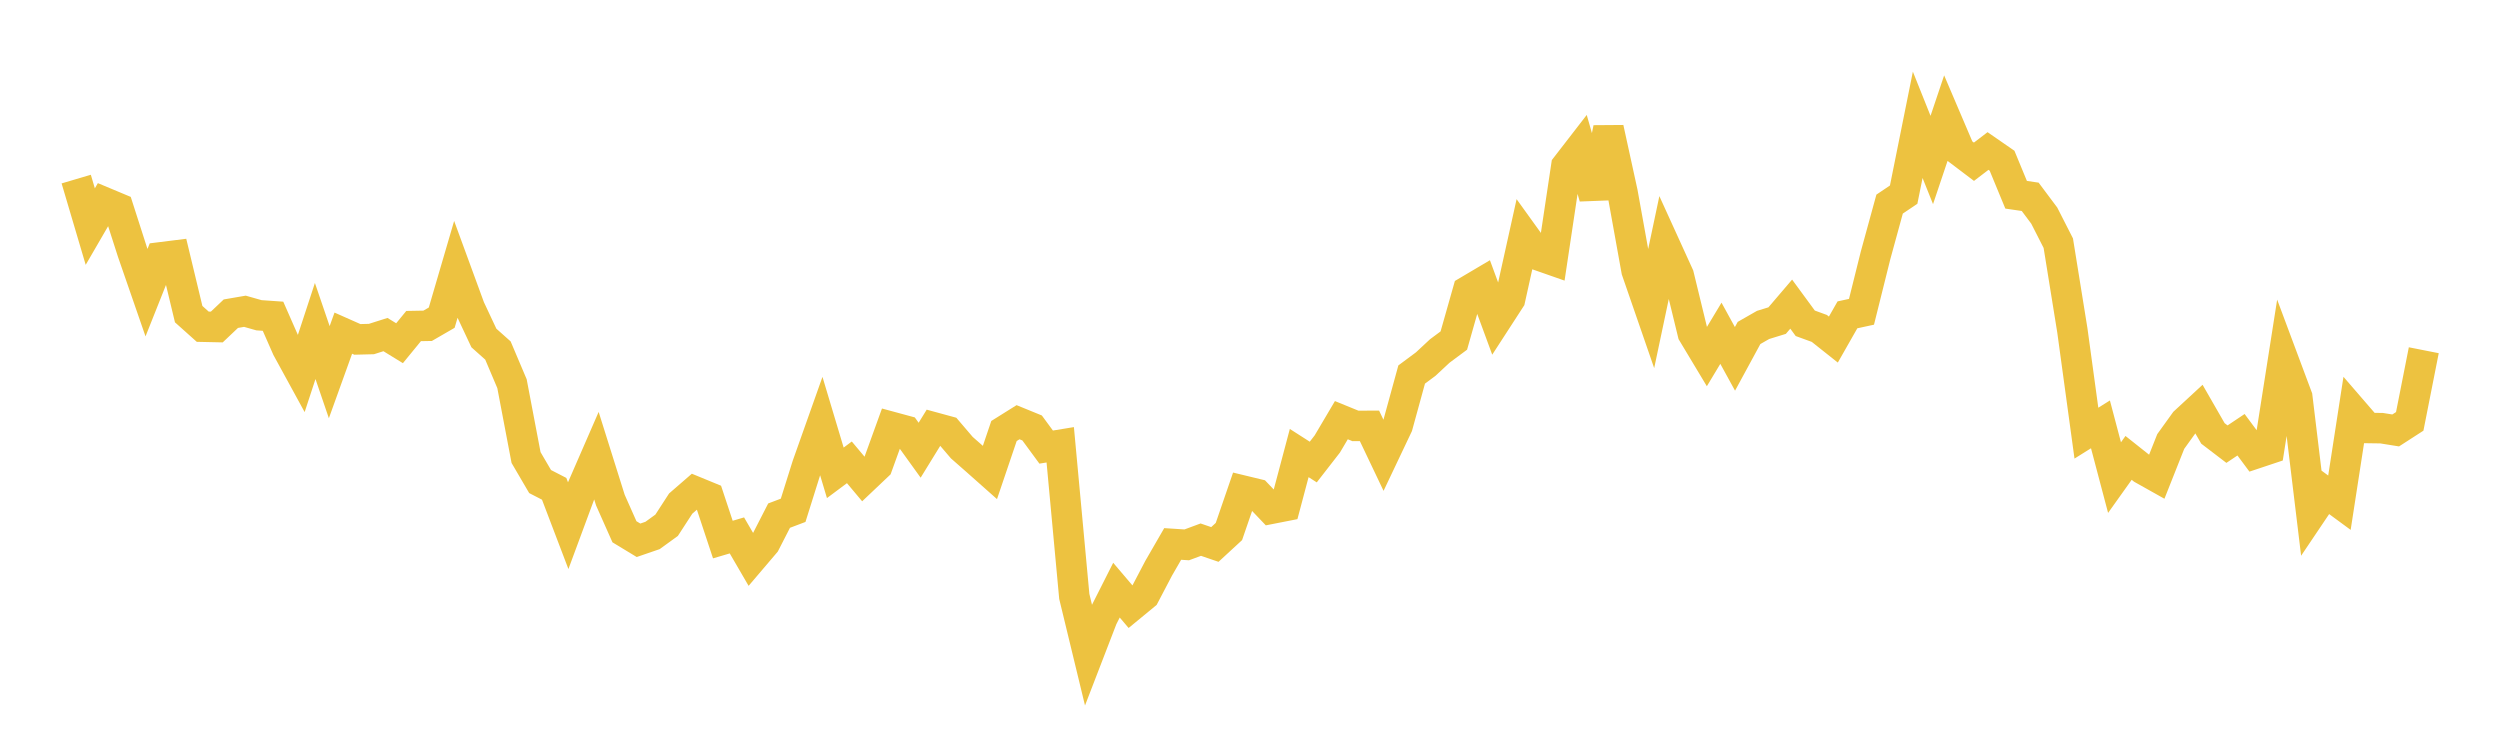<svg width="164" height="48" xmlns="http://www.w3.org/2000/svg" xmlns:xlink="http://www.w3.org/1999/xlink"><path fill="none" stroke="rgb(237,194,64)" stroke-width="2" d="M5,11.748L5.922,14.864L6.844,13.275L7.766,13.661L8.689,16.536L9.611,19.199L10.533,16.882L11.455,16.767L12.377,20.607L13.299,21.432L14.222,21.452L15.144,20.578L16.066,20.419L16.988,20.681L17.91,20.745L18.832,22.842L19.754,24.528L20.677,21.714L21.599,24.415L22.521,21.855L23.443,22.264L24.365,22.241L25.287,21.948L26.21,22.515L27.132,21.389L28.054,21.372L28.976,20.839L29.898,17.69L30.82,20.206L31.743,22.172L32.665,22.994L33.587,25.17L34.509,30.014L35.431,31.59L36.353,32.065L37.275,34.485L38.198,31.992L39.12,29.875L40.042,32.809L40.964,34.884L41.886,35.443L42.808,35.126L43.731,34.457L44.653,33.035L45.575,32.235L46.497,32.614L47.419,35.395L48.341,35.123L49.263,36.708L50.186,35.624L51.108,33.825L52.03,33.476L52.952,30.54L53.874,27.94L54.796,31.018L55.719,30.329L56.641,31.428L57.563,30.554L58.485,28.004L59.407,28.254L60.329,29.534L61.251,28.035L62.174,28.287L63.096,29.366L64.018,30.176L64.94,30.994L65.862,28.274L66.784,27.697L67.707,28.074L68.629,29.329L69.551,29.178L70.473,39.124L71.395,42.933L72.317,40.542L73.24,38.714L74.162,39.798L75.084,39.039L76.006,37.28L76.928,35.683L77.85,35.743L78.772,35.401L79.695,35.717L80.617,34.867L81.539,32.186L82.461,32.409L83.383,33.376L84.305,33.195L85.228,29.72L86.15,30.31L87.072,29.123L87.994,27.563L88.916,27.94L89.838,27.937L90.76,29.872L91.683,27.928L92.605,24.569L93.527,23.884L94.449,23.025L95.371,22.34L96.293,19.088L97.216,18.542L98.138,21.046L99.06,19.624L99.982,15.461L100.904,16.742L101.826,17.065L102.749,10.908L103.671,9.716L104.593,12.946L105.515,8.411L106.437,12.629L107.359,17.747L108.281,20.414L109.204,16.046L110.126,18.07L111.048,21.861L111.97,23.396L112.892,21.862L113.814,23.542L114.737,21.842L115.659,21.315L116.581,21.031L117.503,19.951L118.425,21.208L119.347,21.544L120.269,22.276L121.192,20.654L122.114,20.454L123.036,16.755L123.958,13.389L124.88,12.768L125.802,8.188L126.725,10.495L127.647,7.752L128.569,9.913L129.491,10.611L130.413,9.906L131.335,10.544L132.257,12.776L133.18,12.911L134.102,14.143L135.024,15.952L135.946,21.671L136.868,28.415L137.79,27.838L138.713,31.331L139.635,30.037L140.557,30.769L141.479,31.286L142.401,28.961L143.323,27.68L144.246,26.827L145.168,28.432L146.09,29.136L147.012,28.519L147.934,29.761L148.856,29.453L149.778,23.576L150.701,26.047L151.623,33.67L152.545,32.3L153.467,32.978L154.389,27.009L155.311,28.076L156.234,28.089L157.156,28.237L158.078,27.642L159,22.975"></path></svg>